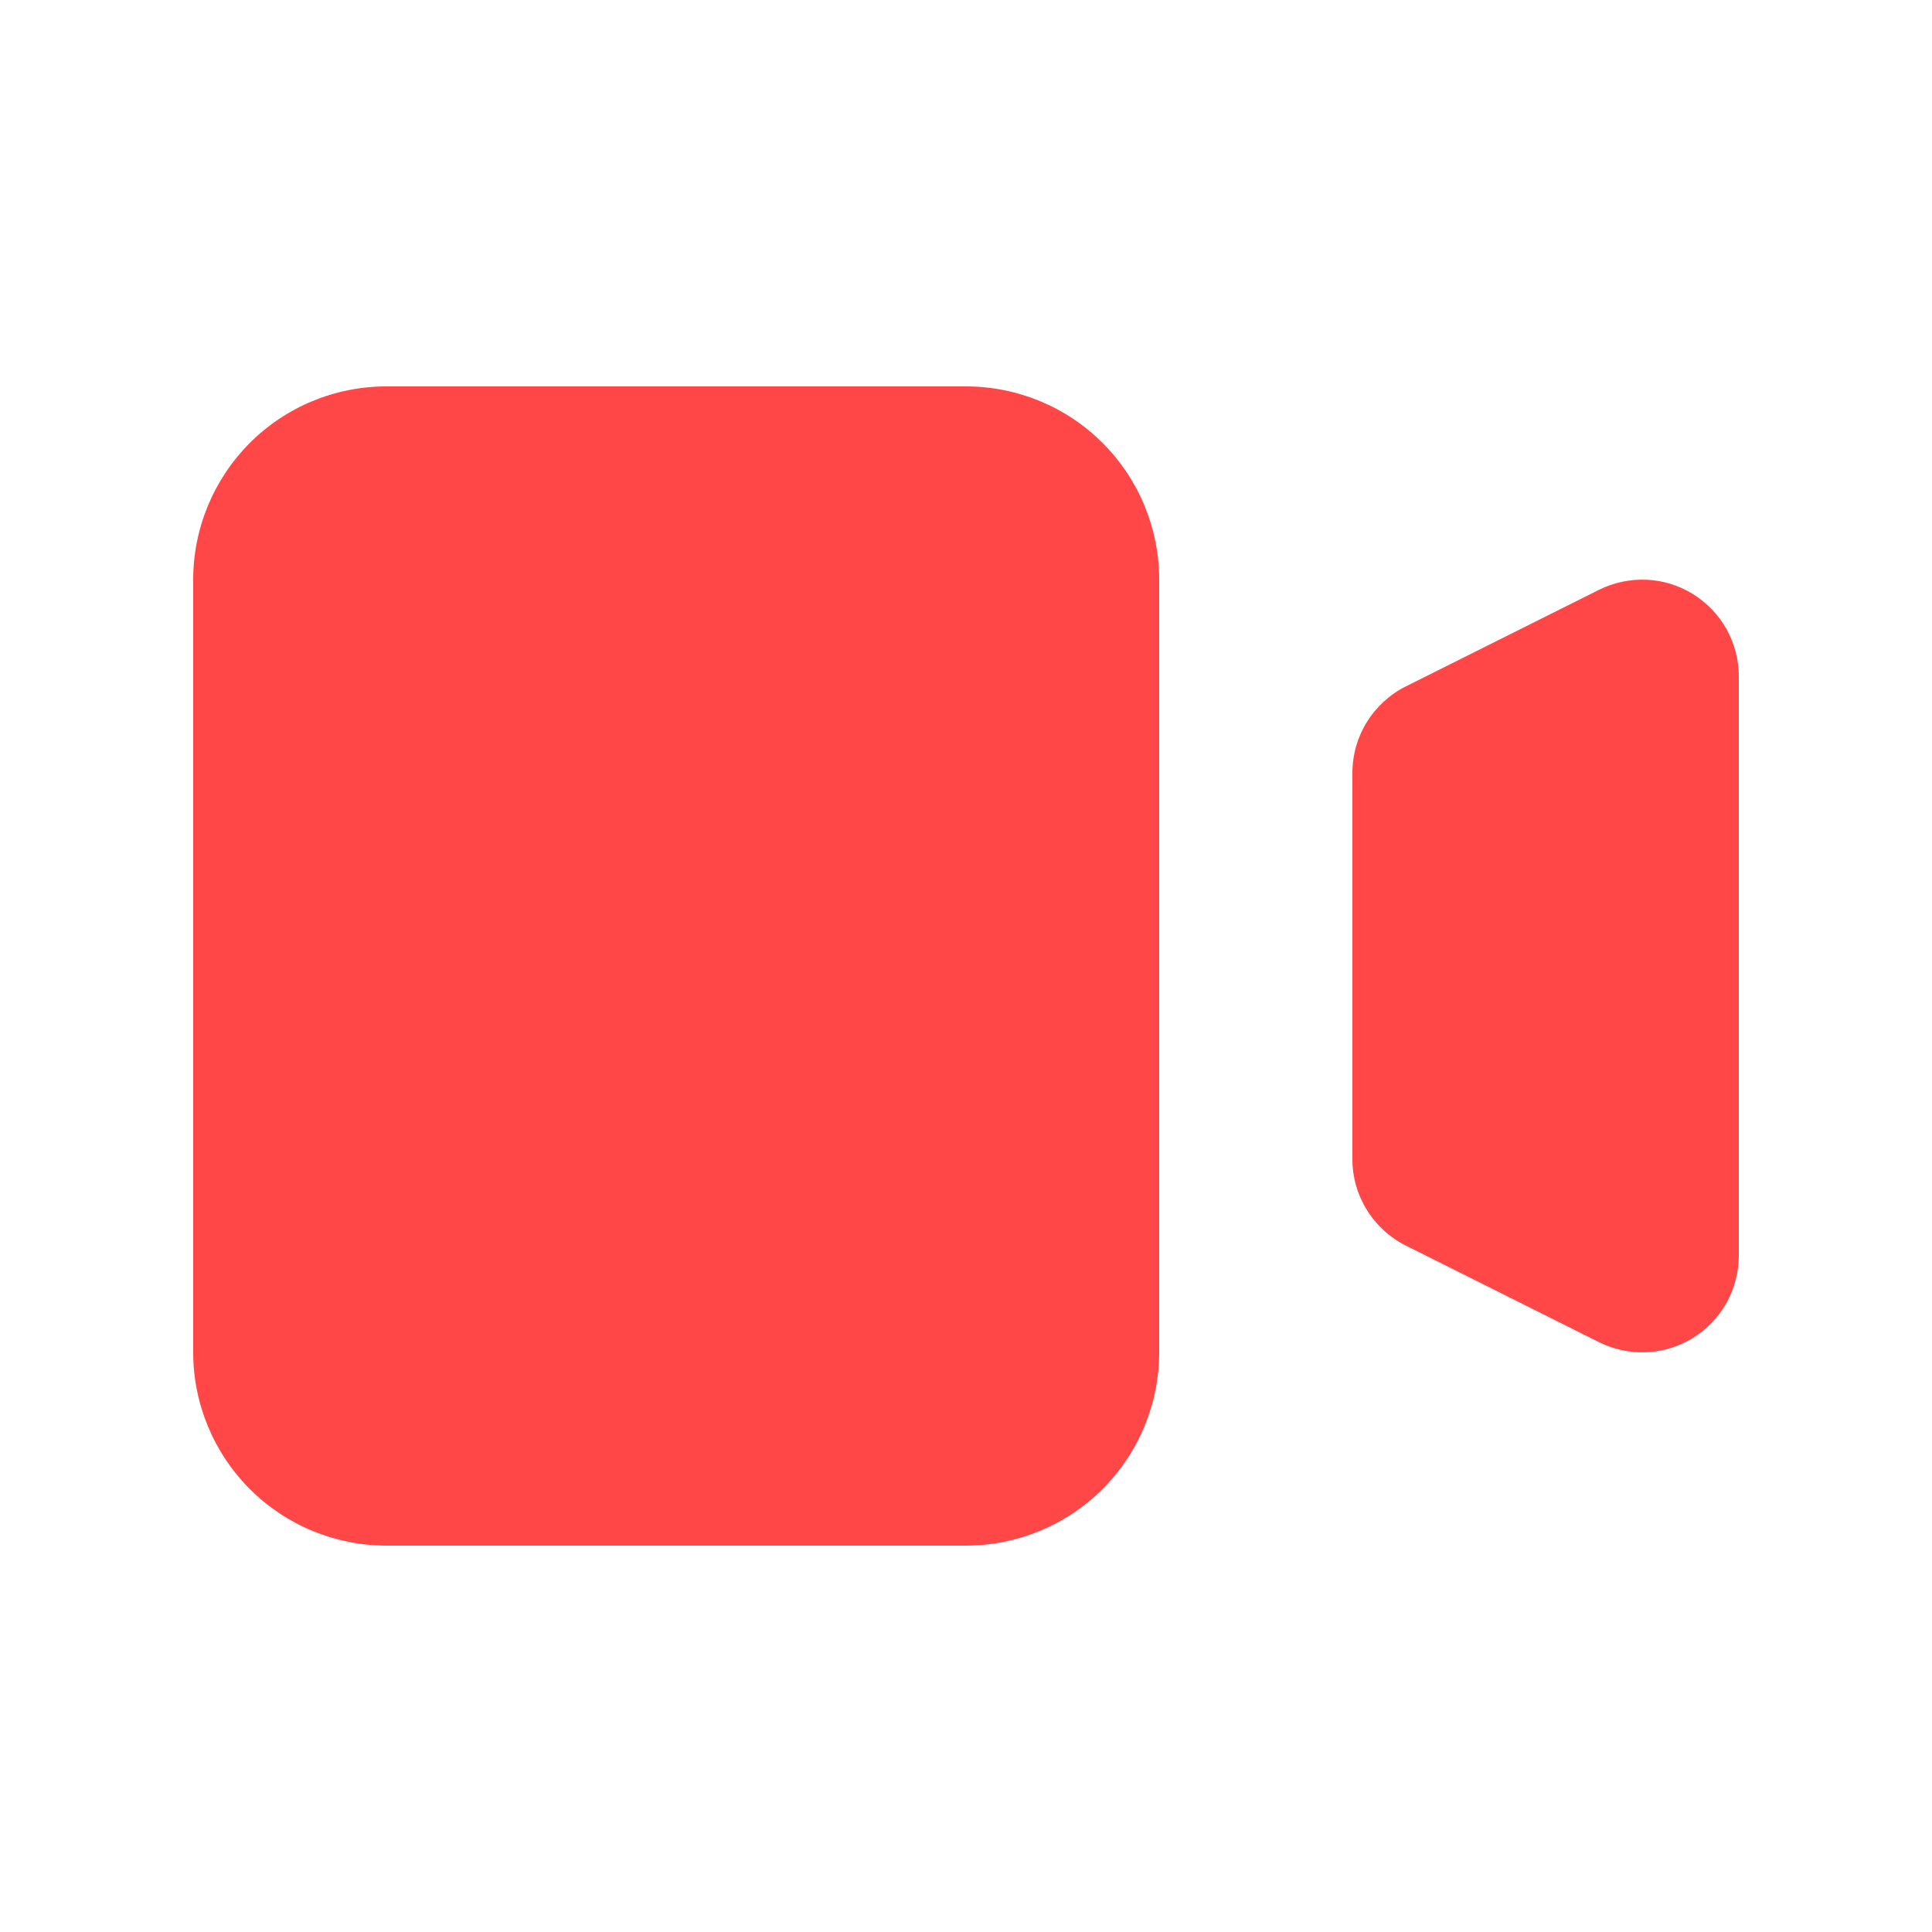 <svg width="14" height="14" viewBox="0 0 14 14" fill="none" xmlns="http://www.w3.org/2000/svg">
    <path d="M1.4 4.2C1.4 3.829 1.548 3.473 1.81 3.21C2.073 2.947 2.429 2.8 2.8 2.8H7C7.371 2.8 7.727 2.947 7.99 3.21C8.253 3.473 8.4 3.829 8.4 4.2V9.8C8.4 10.171 8.253 10.527 7.99 10.79C7.727 11.053 7.371 11.2 7 11.2H2.8C2.429 11.2 2.073 11.053 1.81 10.79C1.548 10.527 1.4 10.171 1.4 9.8V4.2ZM10.187 4.974C10.071 5.032 9.973 5.122 9.905 5.232C9.836 5.343 9.8 5.47 9.8 5.6V8.4C9.8 8.53 9.836 8.657 9.905 8.768C9.973 8.878 10.071 8.968 10.187 9.026L11.587 9.726C11.694 9.779 11.812 9.804 11.931 9.799C12.051 9.794 12.166 9.758 12.268 9.695C12.369 9.632 12.453 9.545 12.511 9.441C12.569 9.337 12.6 9.219 12.6 9.1V4.9C12.6 4.781 12.569 4.663 12.511 4.559C12.453 4.455 12.369 4.368 12.268 4.305C12.166 4.242 12.051 4.206 11.931 4.201C11.812 4.196 11.694 4.221 11.587 4.274L10.187 4.974Z" fill="#FF4747"/>
</svg>
